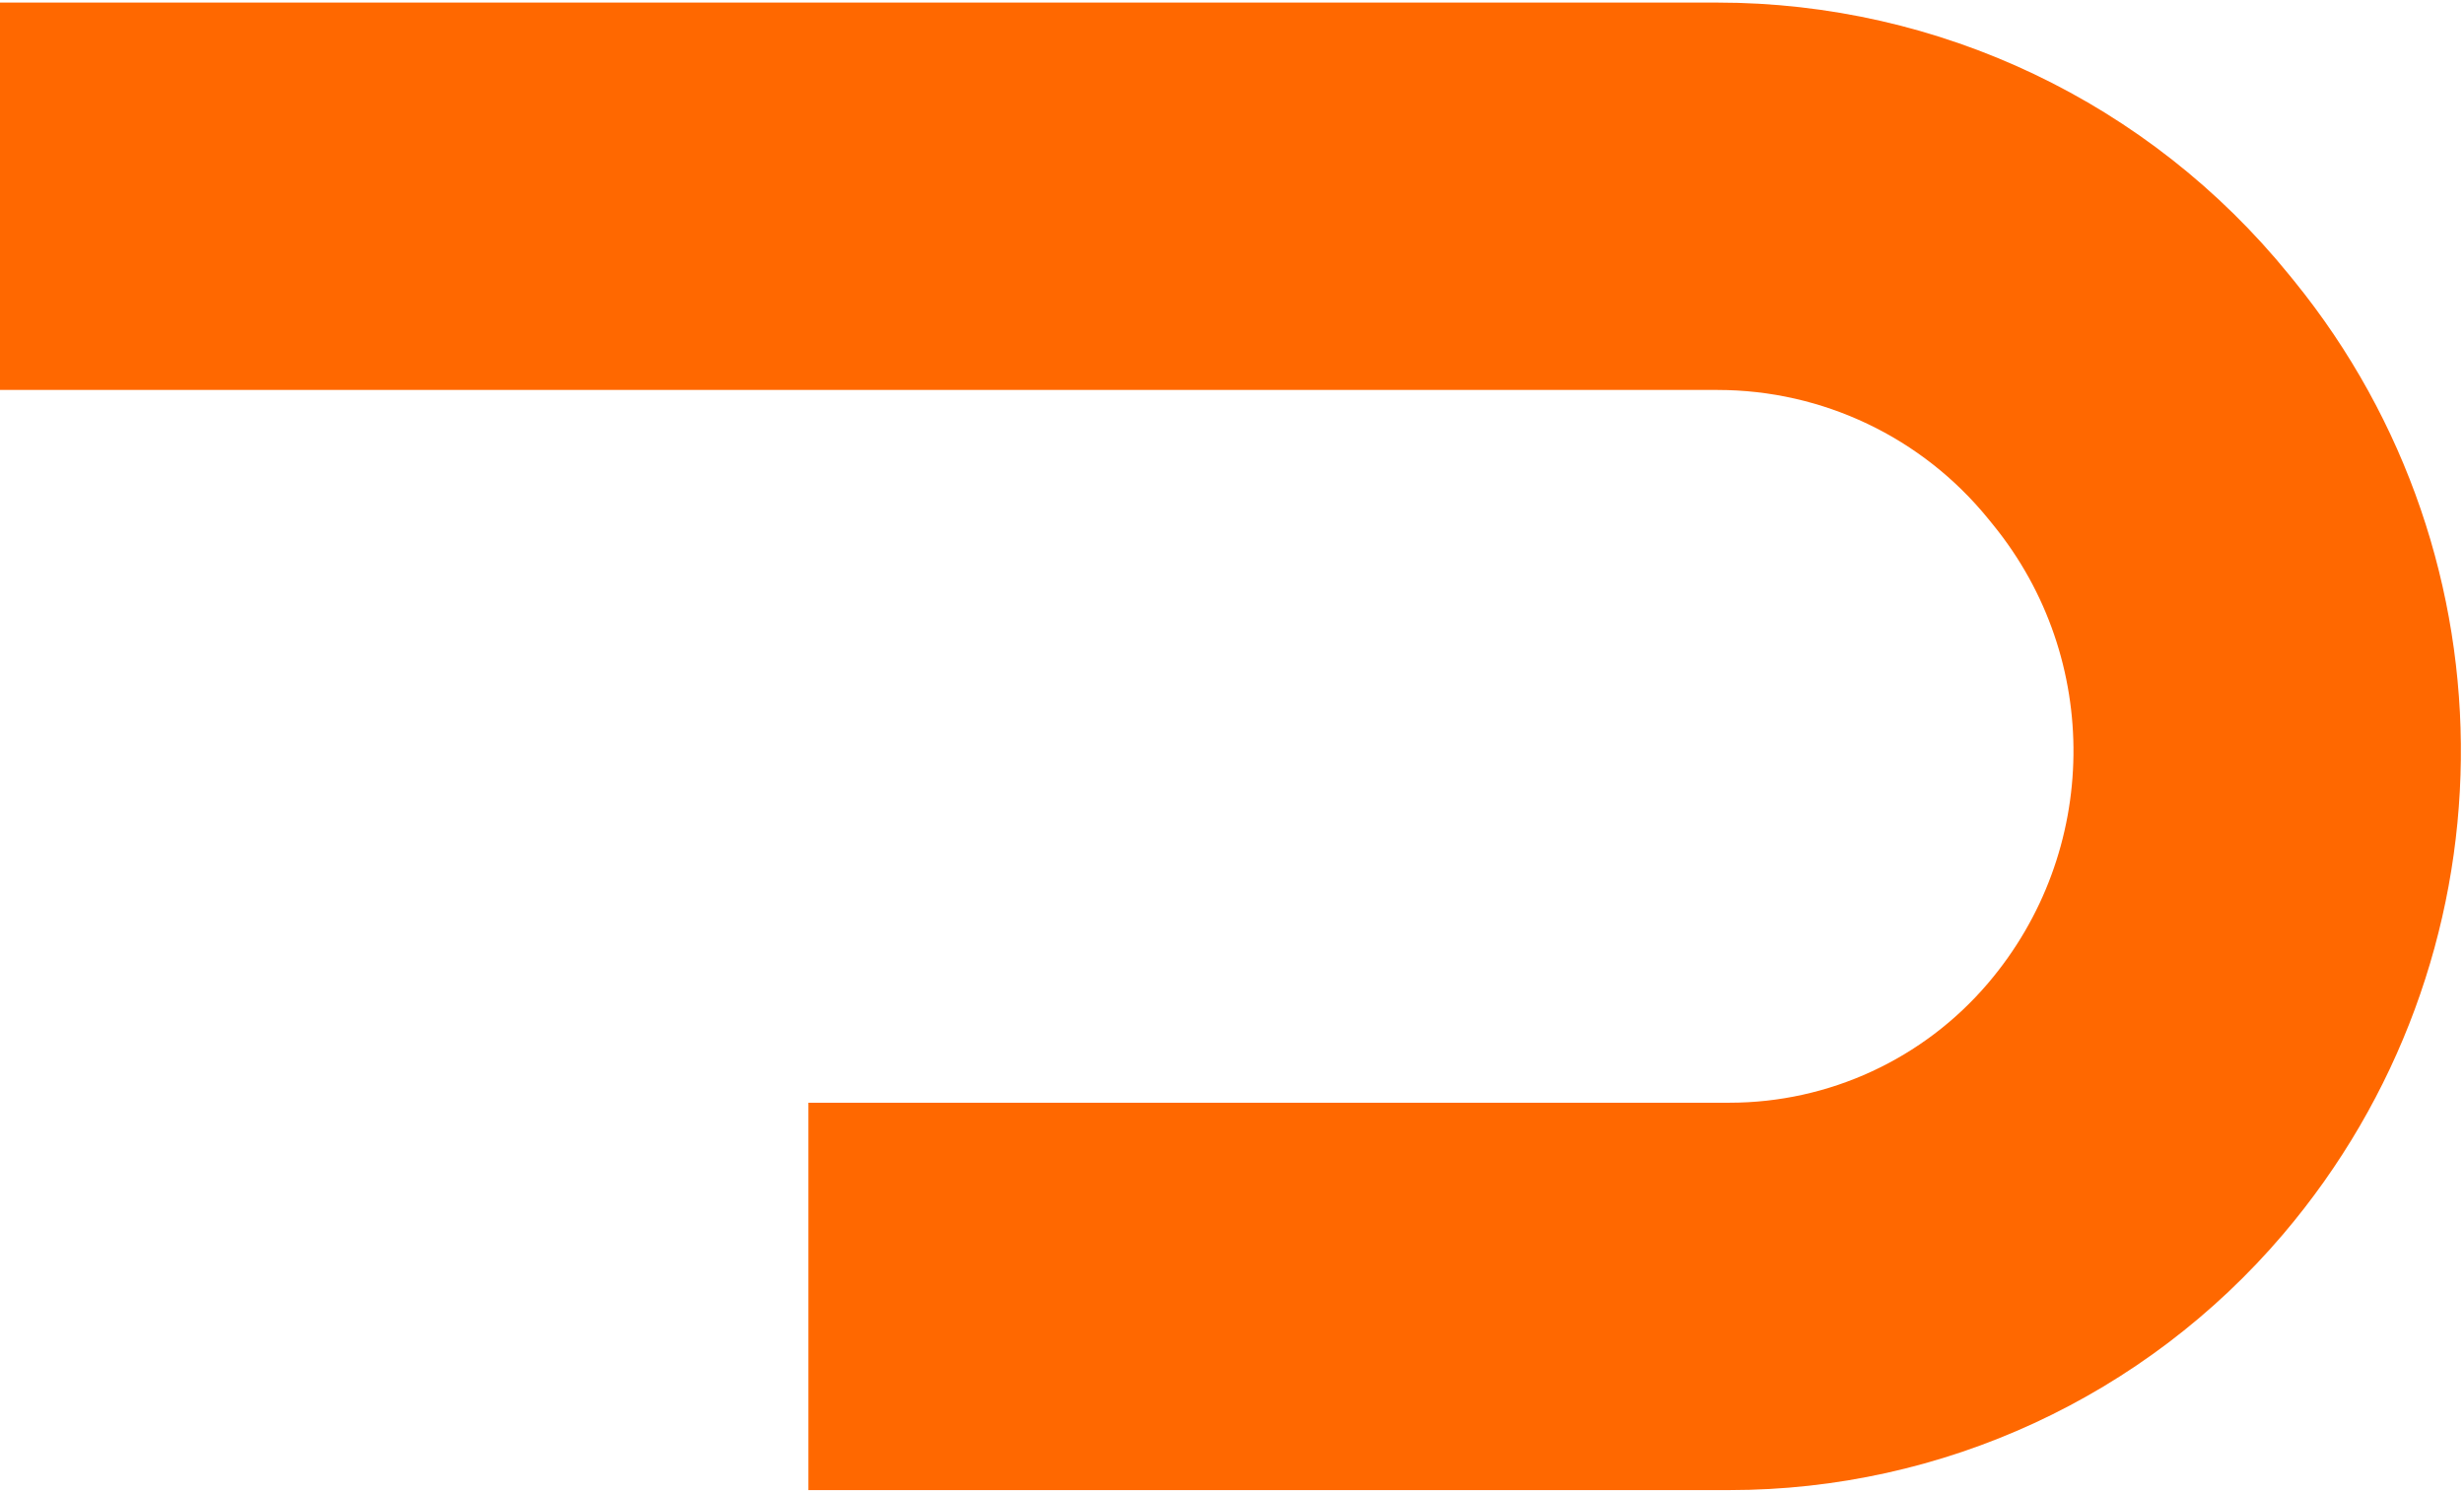 <?xml version="1.0" encoding="UTF-8"?> <svg xmlns="http://www.w3.org/2000/svg" width="477" height="289" viewBox="0 0 477 289" fill="none"><path d="M0 38H332.492C364.129 38 394.08 52.262 414.021 76.823L414.992 78.018C447.455 118.001 446.792 175.448 413.415 214.671C393.801 237.719 365.062 251 334.798 251H156.5" stroke="#FF6800" stroke-width="75"></path></svg> 
